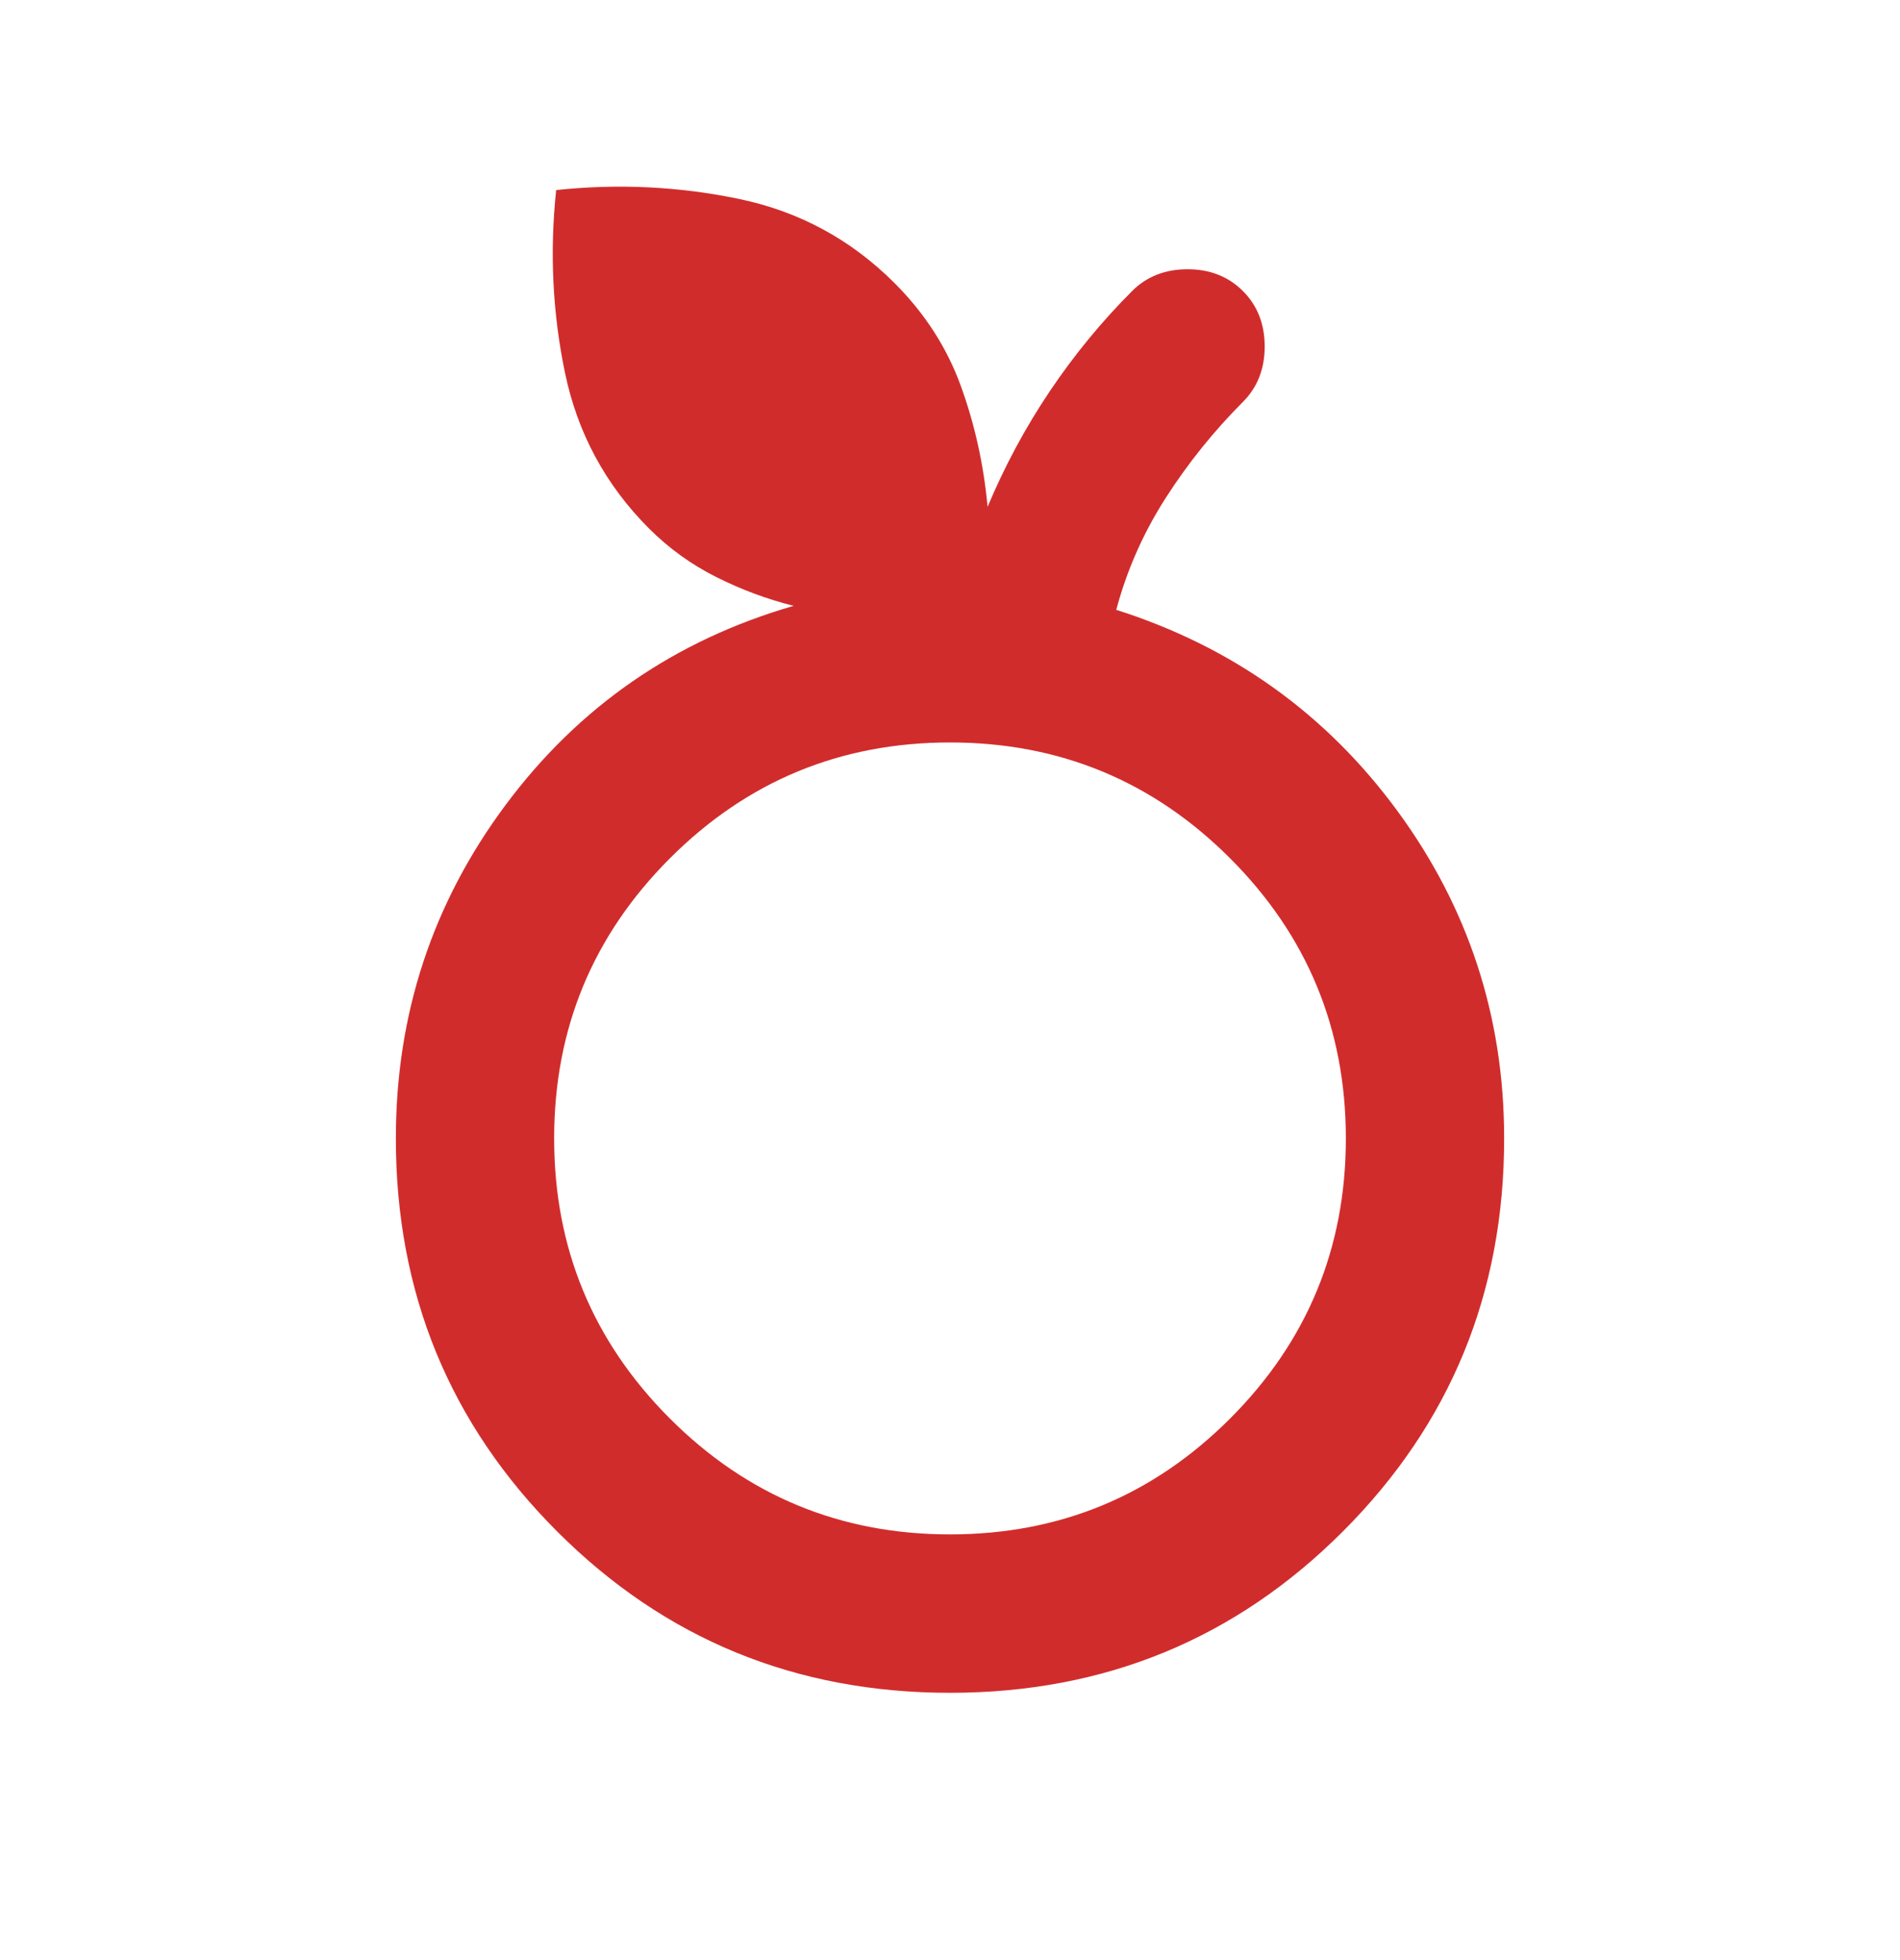 <svg width="32" height="33" viewBox="0 0 32 33" fill="none" xmlns="http://www.w3.org/2000/svg">
<mask id="mask0_384_4417" style="mask-type:alpha" maskUnits="userSpaceOnUse" x="0" y="0" width="32" height="33">
<rect y="0.5" width="32" height="32" fill="#D9D9D9"/>
</mask>
<g mask="url(#mask0_384_4417)">
<path d="M16 28.5C13.4 28.5 11.194 27.595 9.383 25.783C7.572 23.972 6.667 21.767 6.667 19.167C6.667 17.078 7.283 15.206 8.517 13.55C9.75 11.895 11.367 10.778 13.367 10.2C12.922 10.089 12.489 9.928 12.067 9.717C11.645 9.506 11.267 9.233 10.933 8.9C10.2 8.167 9.728 7.294 9.517 6.283C9.306 5.272 9.256 4.244 9.367 3.2C10.411 3.089 11.439 3.139 12.45 3.35C13.461 3.561 14.333 4.033 15.067 4.767C15.578 5.278 15.95 5.856 16.183 6.5C16.417 7.144 16.567 7.822 16.633 8.533C16.922 7.844 17.272 7.194 17.683 6.583C18.095 5.972 18.556 5.411 19.067 4.9C19.311 4.656 19.622 4.533 20 4.533C20.378 4.533 20.689 4.656 20.933 4.9C21.178 5.144 21.3 5.456 21.3 5.833C21.3 6.211 21.178 6.522 20.933 6.767C20.445 7.256 20.011 7.794 19.633 8.383C19.256 8.972 18.978 9.6 18.8 10.267C20.756 10.889 22.333 12.017 23.533 13.65C24.733 15.283 25.333 17.122 25.333 19.167C25.333 21.767 24.428 23.972 22.617 25.783C20.806 27.595 18.6 28.5 16 28.5ZM16 25.833C17.845 25.833 19.417 25.183 20.717 23.883C22.017 22.583 22.667 21.011 22.667 19.167C22.667 17.322 22.017 15.75 20.717 14.45C19.417 13.15 17.845 12.5 16 12.5C14.156 12.5 12.583 13.15 11.283 14.45C9.983 15.75 9.333 17.322 9.333 19.167C9.333 21.011 9.983 22.583 11.283 23.883C12.583 25.183 14.156 25.833 16 25.833Z" fill="#D12C2C"/>
</g>
</svg>

